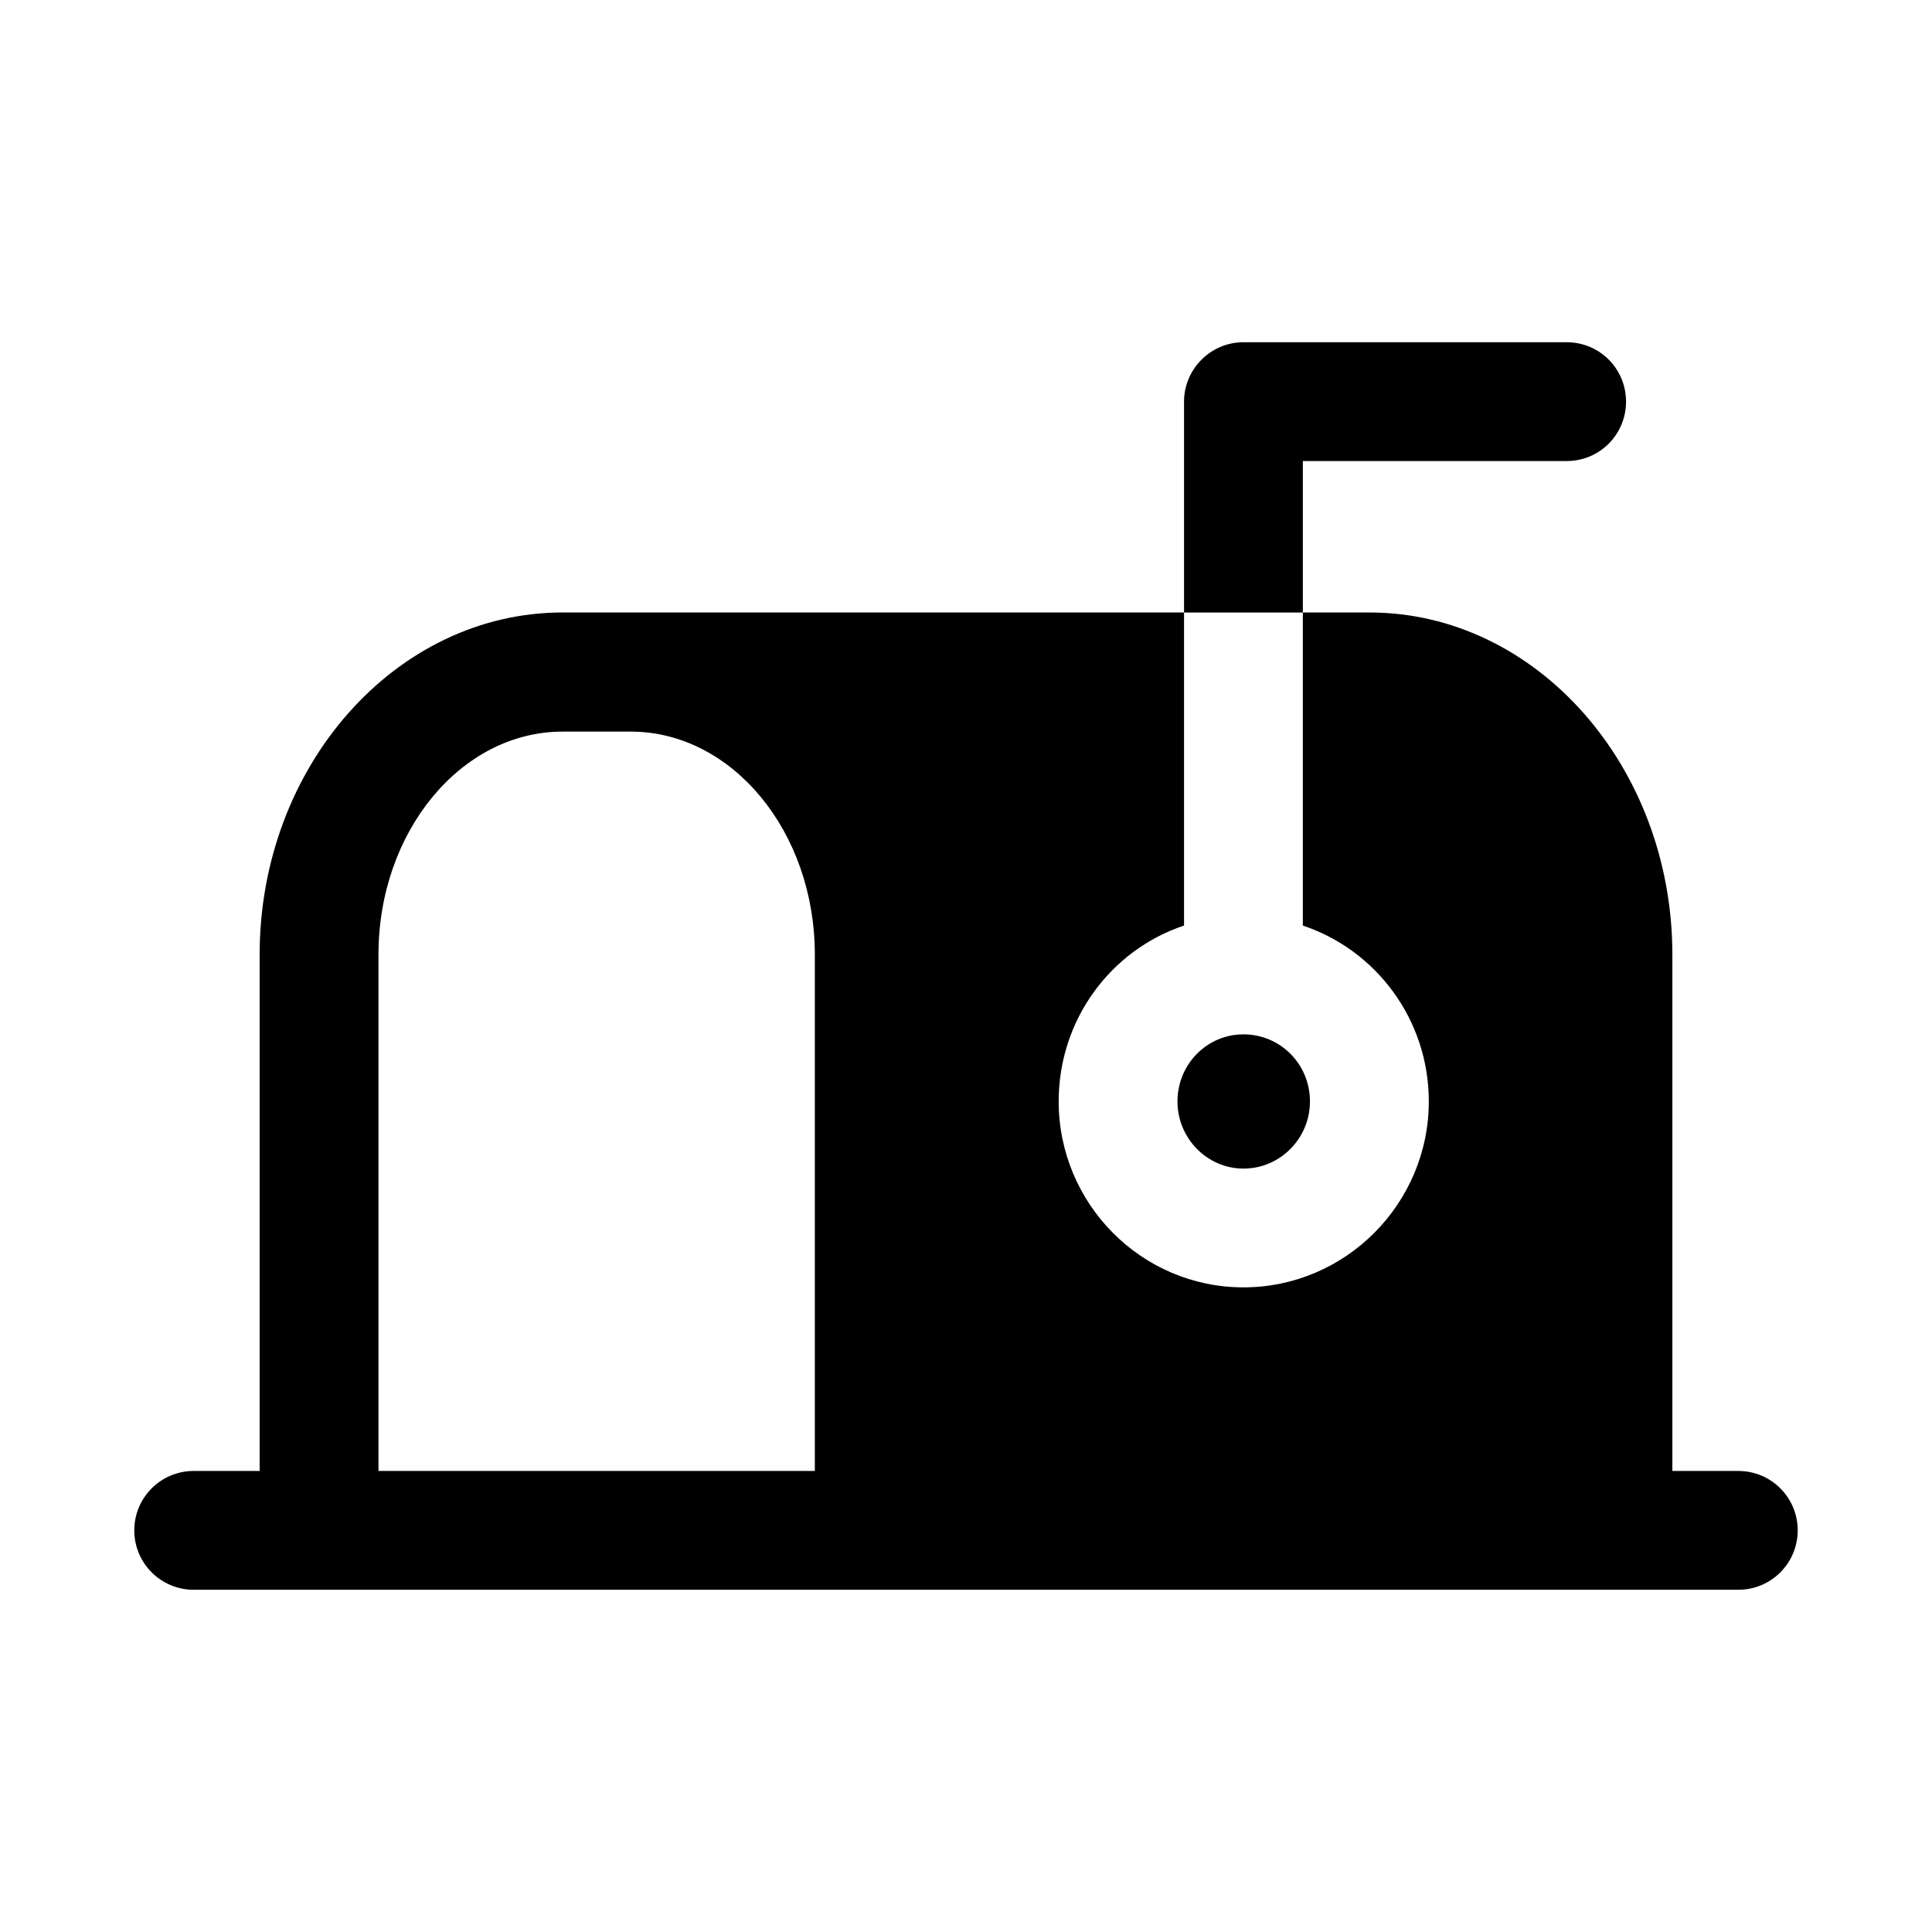 <?xml version="1.0" encoding="UTF-8"?>
<!-- Uploaded to: ICON Repo, www.svgrepo.com, Generator: ICON Repo Mixer Tools -->
<svg fill="#000000" width="800px" height="800px" version="1.1" viewBox="144 144 512 512" xmlns="http://www.w3.org/2000/svg">
 <g>
  <path d="m473.52 453.69c9.762 0 17.633-8.031 17.633-17.789 0-9.918-7.871-17.789-17.633-17.789-9.605 0-17.477 7.871-17.477 17.789 0 9.758 7.871 17.789 17.477 17.789z"/>
  <path d="m489.27 266.18h69.902c8.816 0 15.742-7.086 15.742-15.742 0-8.66-6.926-15.742-15.742-15.742h-85.648c-8.66 0-15.742 7.086-15.742 15.742v55.891h31.488z"/>
  <path d="m604.67 533.82h-17.477v-136.82c0-49.91-36.055-90.688-80.293-90.688h-17.633v82.973c19.363 6.453 33.379 24.875 33.379 46.602 0 27.078-22.043 49.277-49.121 49.277s-48.965-22.199-48.965-49.277c0-21.727 13.855-40.148 33.219-46.602v-82.973h-164.68c-44.242 0-80.293 40.777-80.293 90.688v136.82h-17.48c-8.691 0-15.742 7.039-15.742 15.742 0 8.707 7.055 15.742 15.742 15.742h409.34c8.707 0 15.742-7.039 15.742-15.742 0.004-8.707-7.031-15.742-15.738-15.742zm-360.37 0v-136.85c0-32.59 21.898-59.086 48.805-59.086h18.027c26.906 0 48.805 26.512 48.805 59.086l0.004 136.85z"/>
 </g>
</svg>